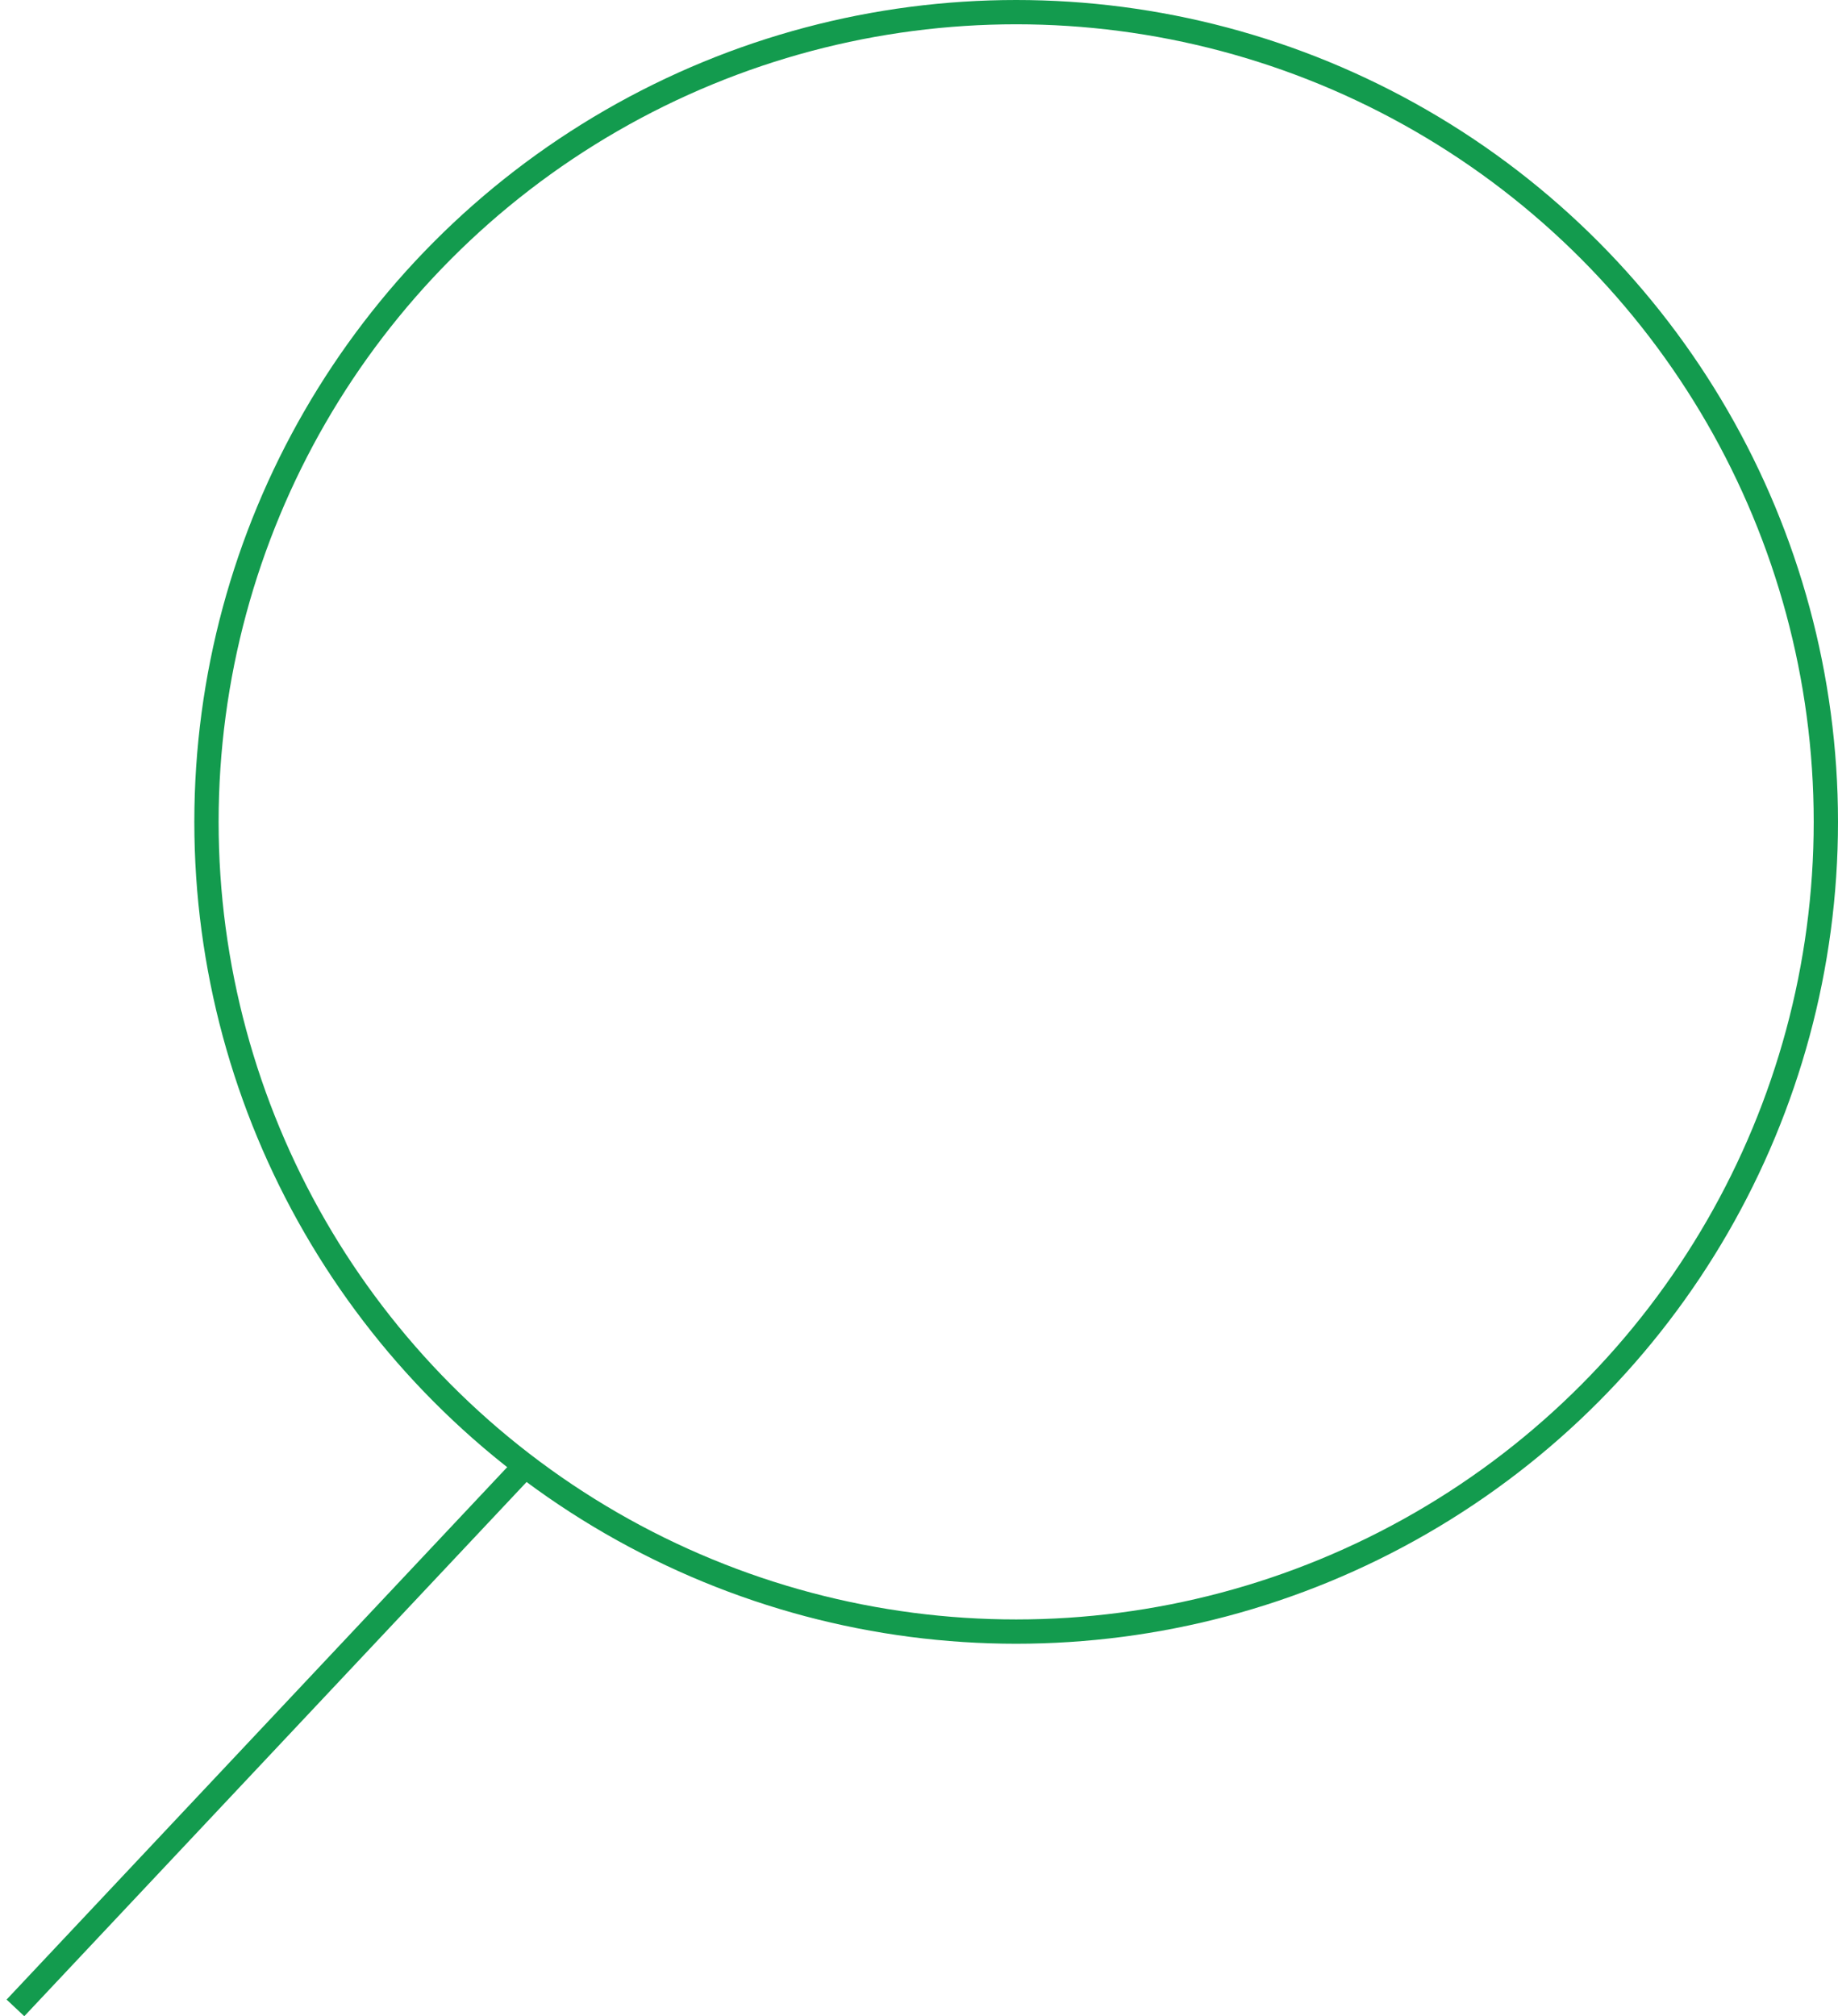 <?xml version="1.0" encoding="UTF-8"?> <svg xmlns="http://www.w3.org/2000/svg" width="227" height="249" viewBox="0 0 227 249" fill="none"> <circle cx="125.5" cy="101.5" r="100" stroke="#139B4E" stroke-width="3"></circle> <line x1="1.907" y1="247.972" x2="64.907" y2="180.972" stroke="#139B4E" stroke-width="3"></line> </svg> 